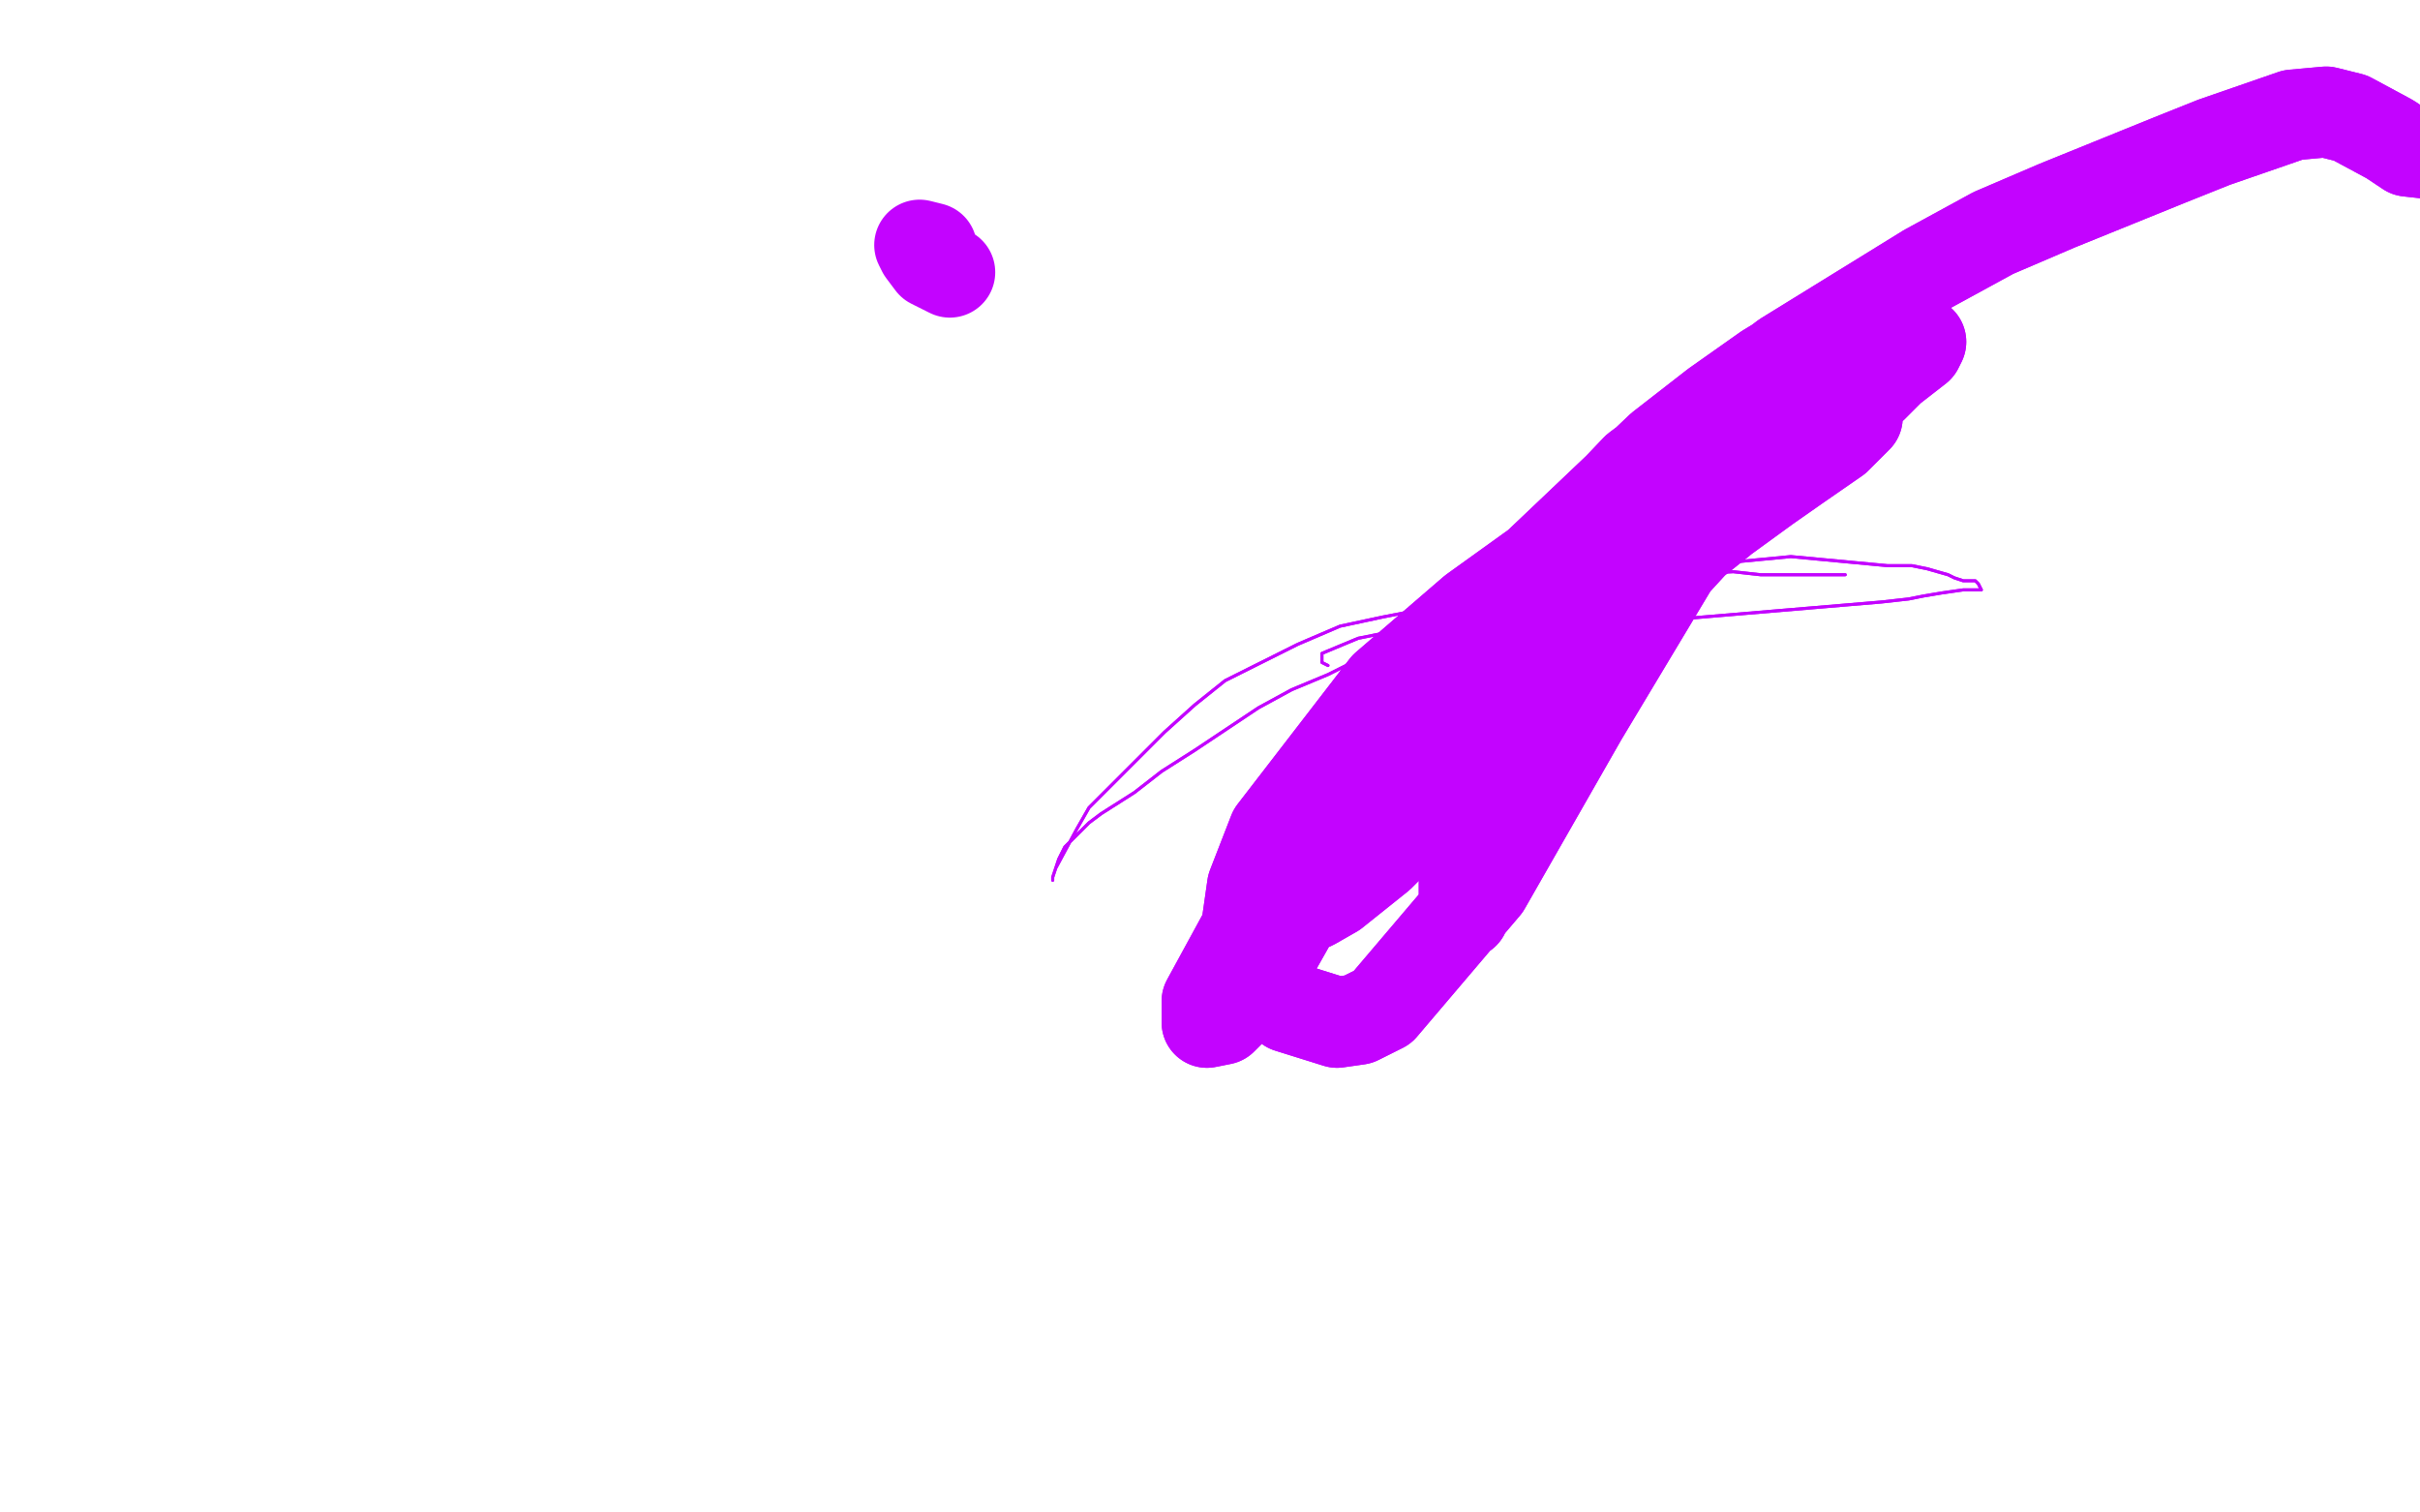 <?xml version="1.0" standalone="no"?>
<!DOCTYPE svg PUBLIC "-//W3C//DTD SVG 1.1//EN"
"http://www.w3.org/Graphics/SVG/1.1/DTD/svg11.dtd">

<svg width="800" height="500" version="1.1" xmlns="http://www.w3.org/2000/svg" xmlns:xlink="http://www.w3.org/1999/xlink" style="stroke-antialiasing: false"><desc>This SVG has been created on https://colorillo.com/</desc><rect x='0' y='0' width='800' height='500' style='fill: rgb(255,255,255); stroke-width:0' /><polyline points="439,220 437,219 437,219 437,216 437,216 449,211 449,211 464,208 464,208 482,207 482,207 520,207 520,207 539,206 539,206 622,199 631,198 636,197 642,196 649,195 652,195 654,195 655,195 654,193 653,192 652,192 649,192 646,191 644,190 637,188 632,187 624,187 592,184 571,186 531,191 511,194 493,197 457,204 443,207 429,213 405,225 395,233 385,242 368,259 360,267 356,274 349,287 348,290 348,291 348,290 350,284 352,280 355,277 360,272 364,269 375,262 384,255 395,248 416,234 427,228 439,223 455,215 462,213 470,209 481,204 486,201 498,197 504,195 510,193 524,190 529,190 534,190 547,190 554,190 573,189 582,190 591,190 610,190" style="fill: none; stroke: #c303ff; stroke-width: 1; stroke-linejoin: round; stroke-linecap: round; stroke-antialiasing: false; stroke-antialias: 0; opacity: 1.0"/>
<polyline points="439,220 437,219 437,219 437,216 437,216 449,211 449,211 464,208 464,208 482,207 482,207 520,207 520,207 539,206 622,199 631,198 636,197 642,196 649,195 652,195 654,195 655,195 654,193 653,192 652,192 649,192 646,191 644,190 637,188 632,187 624,187 592,184 571,186 531,191 511,194 493,197 457,204 443,207 429,213 405,225 395,233 385,242 368,259 360,267 356,274 349,287 348,290 348,291 348,290 350,284 352,280 355,277 360,272 364,269 375,262 384,255 395,248 416,234 427,228 439,223 455,215 462,213 470,209 481,204 486,201 498,197 504,195 510,193 524,190 529,190 534,190 547,190 554,190 573,189 582,190 591,190 610,190" style="fill: none; stroke: #c303ff; stroke-width: 1; stroke-linejoin: round; stroke-linecap: round; stroke-antialiasing: false; stroke-antialias: 0; opacity: 1.0"/>
<polyline points="556,168 555,168 555,168 552,169 552,169 542,177 542,177 521,221 521,221 511,239 511,239 496,272 491,284 485,298 484,302 484,299 484,296 484,292 487,280 490,274 492,267 500,249 508,239 519,225 540,200 551,189 562,177 584,161 594,154 607,145 611,141 614,138 611,137 608,138 594,143 582,147 568,152 519,179 487,202 458,227 421,275 414,293 412,307 420,328 426,333 442,338 449,337 457,333 491,293 523,237 583,137 595,124 603,115 614,105 618,104 617,104 614,105 607,108 584,122 567,134 549,148 509,186 491,205 462,241 452,255 444,269 432,293 428,299 425,303 424,304 425,303 434,299 441,295 456,283 465,274 475,264 499,237 512,223 526,211 554,184 569,172 583,159 608,137 619,128 625,122 634,115 635,113 633,114 630,115 622,117 576,146 535,178 498,209 436,272 417,298 399,331 399,338 404,337 408,333 412,329 417,322 430,299 441,283 452,266 482,222 500,198 541,155 565,137 590,118 637,89 659,77 680,68 717,53 732,47 758,38 769,37 777,39 790,46 796,50 805,51 808,51 810,50 811,50 812,52 815,56 816,67 816,73 816,84 818,88" style="fill: none; stroke: #c303ff; stroke-width: 30; stroke-linejoin: round; stroke-linecap: round; stroke-antialiasing: false; stroke-antialias: 0; opacity: 1.0"/>
<polyline points="556,168 555,168 555,168 552,169 552,169 542,177 542,177 521,221 521,221 511,239 496,272 491,284 485,298 484,302 484,299 484,296 484,292 487,280 490,274 492,267 500,249 508,239 519,225 540,200 551,189 562,177 584,161 594,154 607,145 611,141 614,138 611,137 608,138 594,143 582,147 568,152 519,179 487,202 458,227 421,275 414,293 412,307 420,328 426,333 442,338 449,337 457,333 491,293 523,237 583,137 595,124 603,115 614,105 618,104 617,104 614,105 607,108 584,122 567,134 549,148 509,186 491,205 462,241 452,255 444,269 432,293 428,299 425,303 424,304 425,303 434,299 441,295 456,283 465,274 475,264 499,237 512,223 526,211 554,184 569,172 583,159 608,137 619,128 625,122 634,115 635,113 633,114 630,115 622,117 576,146 535,178 498,209 436,272 417,298 399,331 399,338 404,337 408,333 412,329 417,322 430,299 441,283 452,266 482,222 500,198 541,155 565,137 590,118 637,89 659,77 680,68 717,53 732,47 758,38 769,37 777,39 790,46 796,50 805,51 808,51 810,50 811,50 812,52 815,56 816,67 816,73 816,84 818,88" style="fill: none; stroke: #c303ff; stroke-width: 30; stroke-linejoin: round; stroke-linecap: round; stroke-antialiasing: false; stroke-antialias: 0; opacity: 1.0"/>
<polyline points="314,90 308,87 308,87 305,83 305,83 304,81 304,81 308,82 308,82" style="fill: none; stroke: #c303ff; stroke-width: 30; stroke-linejoin: round; stroke-linecap: round; stroke-antialiasing: false; stroke-antialias: 0; opacity: 1.0"/>
</svg>
